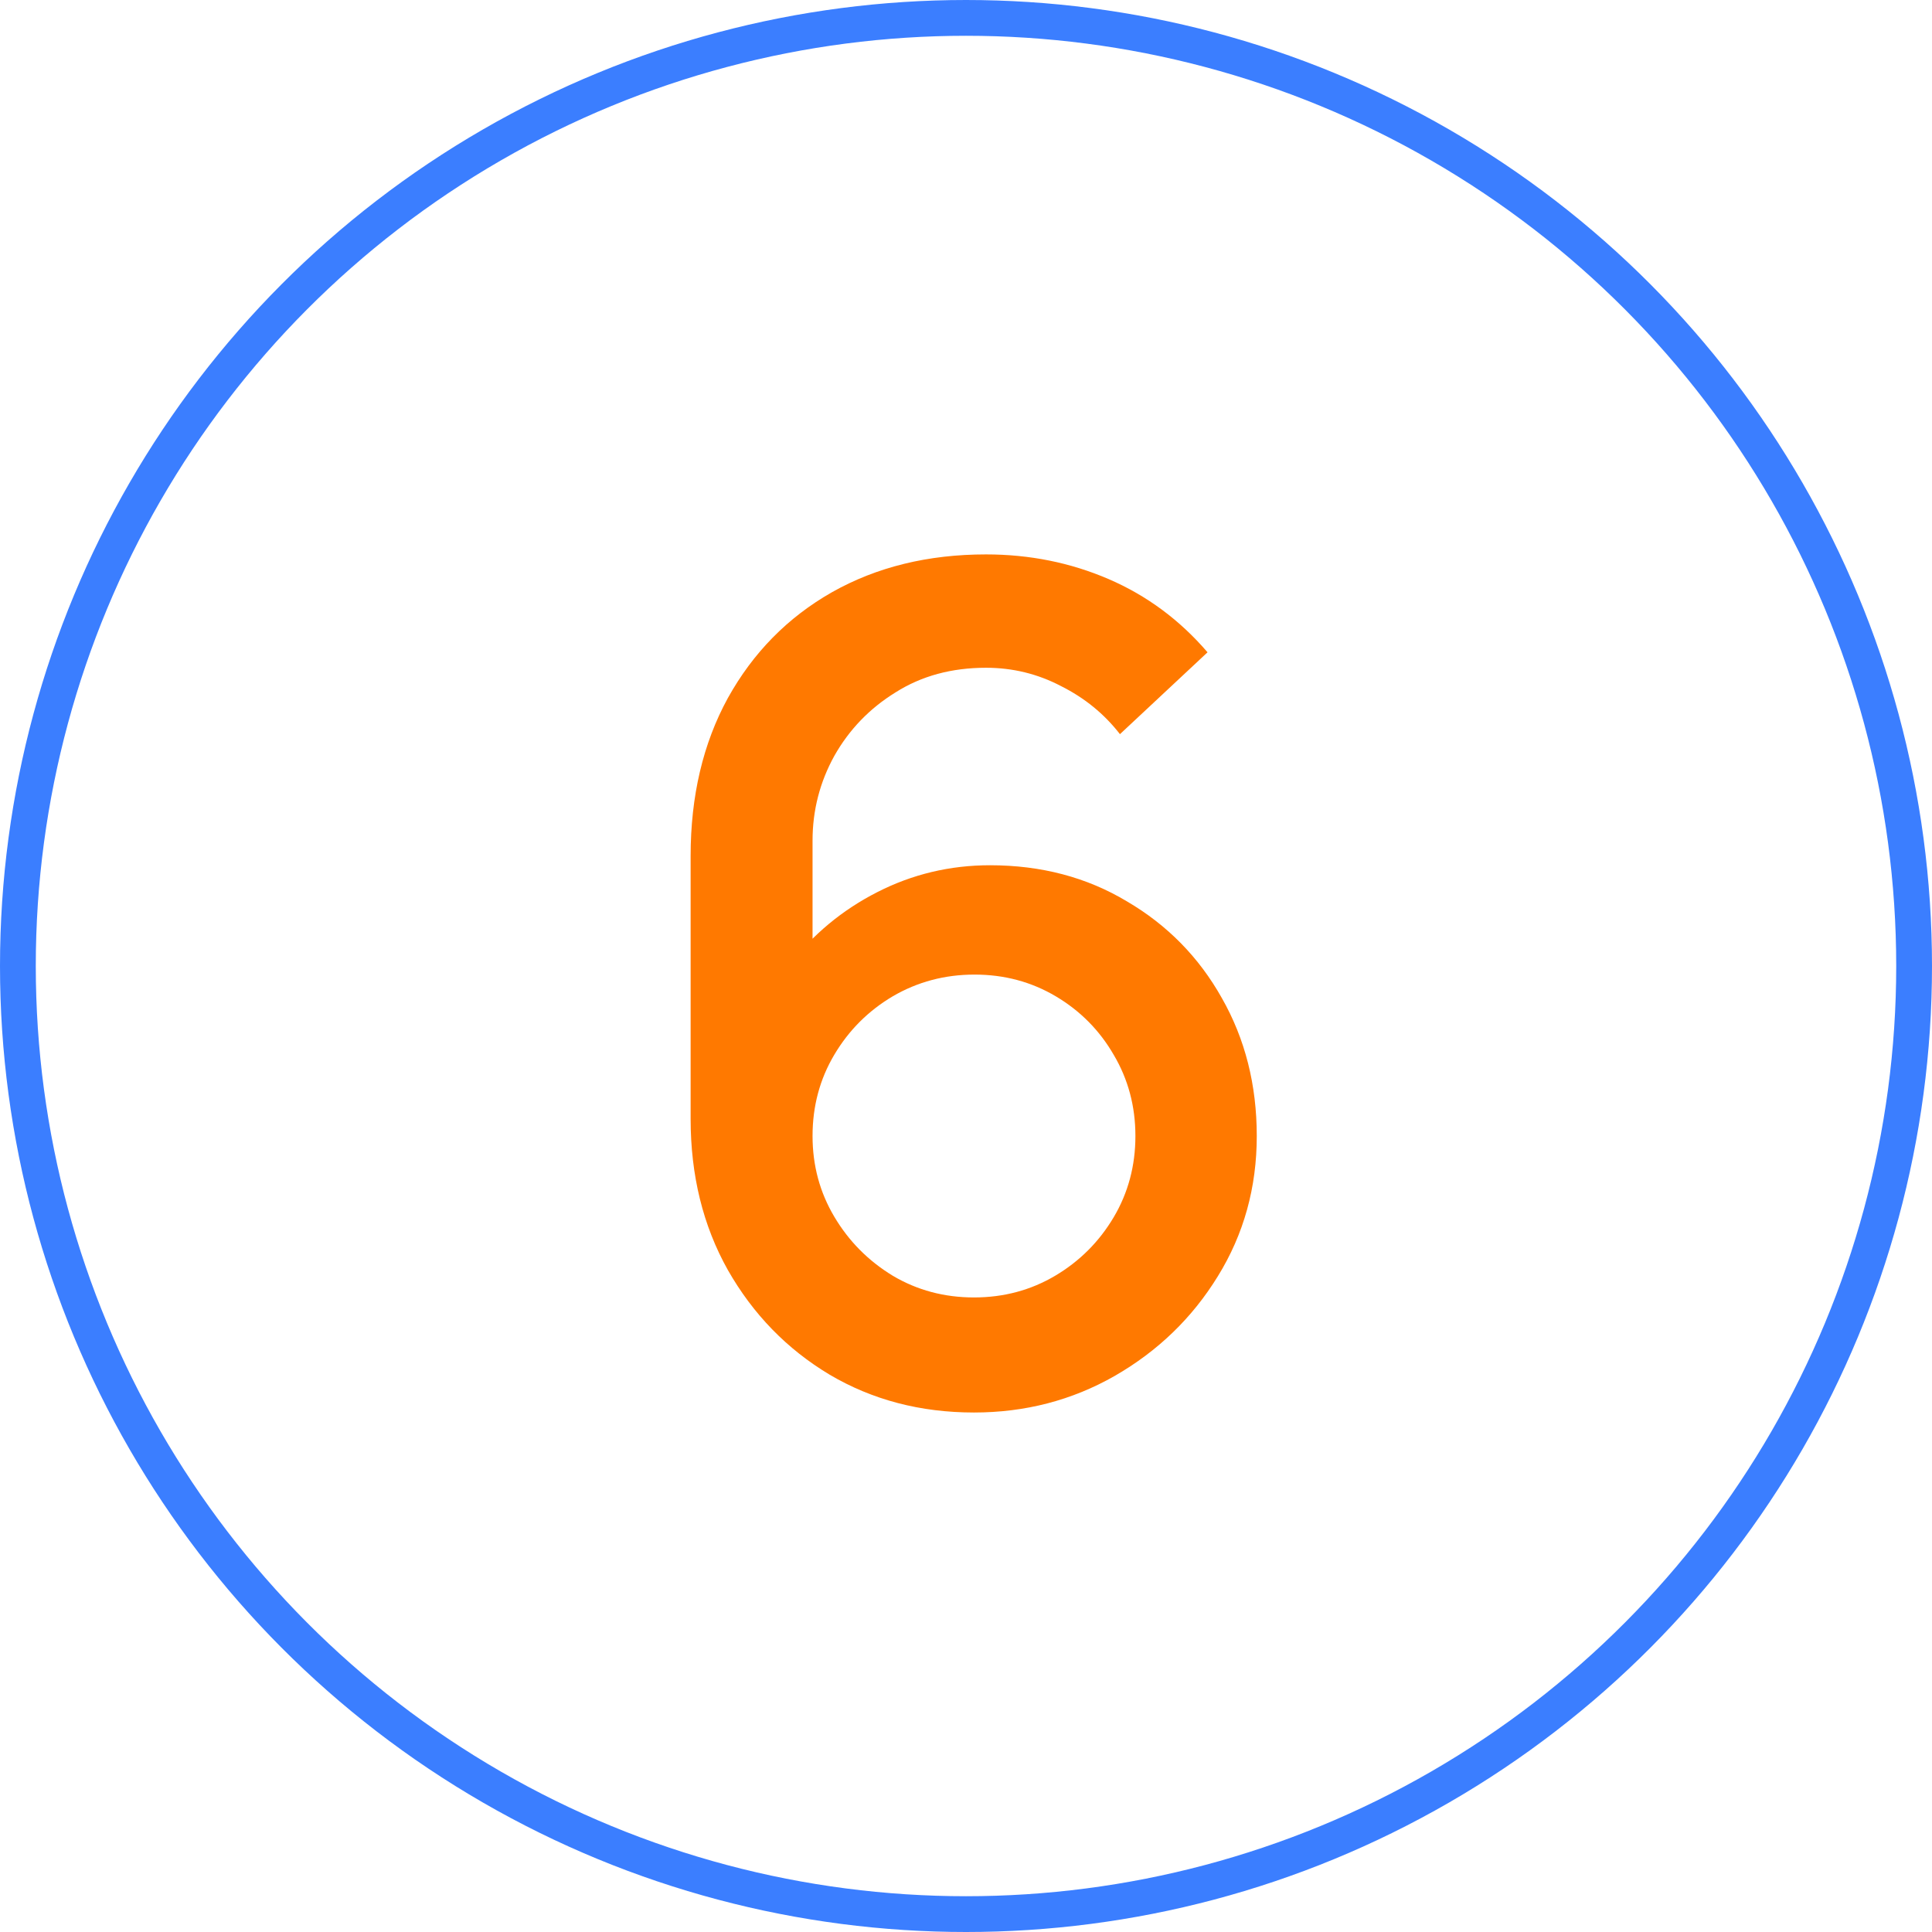 <?xml version="1.0" encoding="UTF-8"?> <svg xmlns="http://www.w3.org/2000/svg" width="54" height="54" viewBox="0 0 54 54" fill="none"><circle cx="27" cy="27" r="26.5" stroke="#3B7EFF"></circle><path d="M27.223 39.48C25.729 39.48 24.385 39.128 23.191 38.424C21.996 37.709 21.047 36.733 20.343 35.496C19.649 34.259 19.303 32.851 19.303 31.272V23.928C19.303 22.253 19.649 20.781 20.343 19.512C21.047 18.243 22.017 17.256 23.255 16.552C24.503 15.848 25.937 15.496 27.559 15.496C28.775 15.496 29.916 15.725 30.983 16.184C32.049 16.643 32.972 17.325 33.751 18.232L31.303 20.52C30.865 19.955 30.316 19.507 29.655 19.176C29.004 18.835 28.305 18.664 27.559 18.664C26.599 18.664 25.756 18.893 25.031 19.352C24.305 19.8 23.735 20.392 23.319 21.128C22.913 21.864 22.711 22.653 22.711 23.496V27.72L22.055 26.984C22.716 26.12 23.537 25.437 24.519 24.936C25.5 24.435 26.551 24.184 27.671 24.184C29.1 24.184 30.375 24.52 31.495 25.192C32.625 25.853 33.511 26.755 34.151 27.896C34.801 29.037 35.127 30.323 35.127 31.752C35.127 33.192 34.764 34.499 34.039 35.672C33.324 36.835 32.364 37.763 31.159 38.456C29.964 39.139 28.652 39.48 27.223 39.48ZM27.223 36.264C28.055 36.264 28.812 36.061 29.495 35.656C30.177 35.251 30.721 34.707 31.127 34.024C31.532 33.341 31.735 32.584 31.735 31.752C31.735 30.92 31.532 30.163 31.127 29.48C30.732 28.797 30.193 28.253 29.511 27.848C28.828 27.443 28.071 27.24 27.239 27.24C26.407 27.24 25.644 27.443 24.951 27.848C24.268 28.253 23.724 28.797 23.319 29.48C22.913 30.163 22.711 30.92 22.711 31.752C22.711 32.573 22.913 33.325 23.319 34.008C23.724 34.691 24.268 35.24 24.951 35.656C25.633 36.061 26.391 36.264 27.223 36.264Z" fill="#FF7900"></path></svg> 